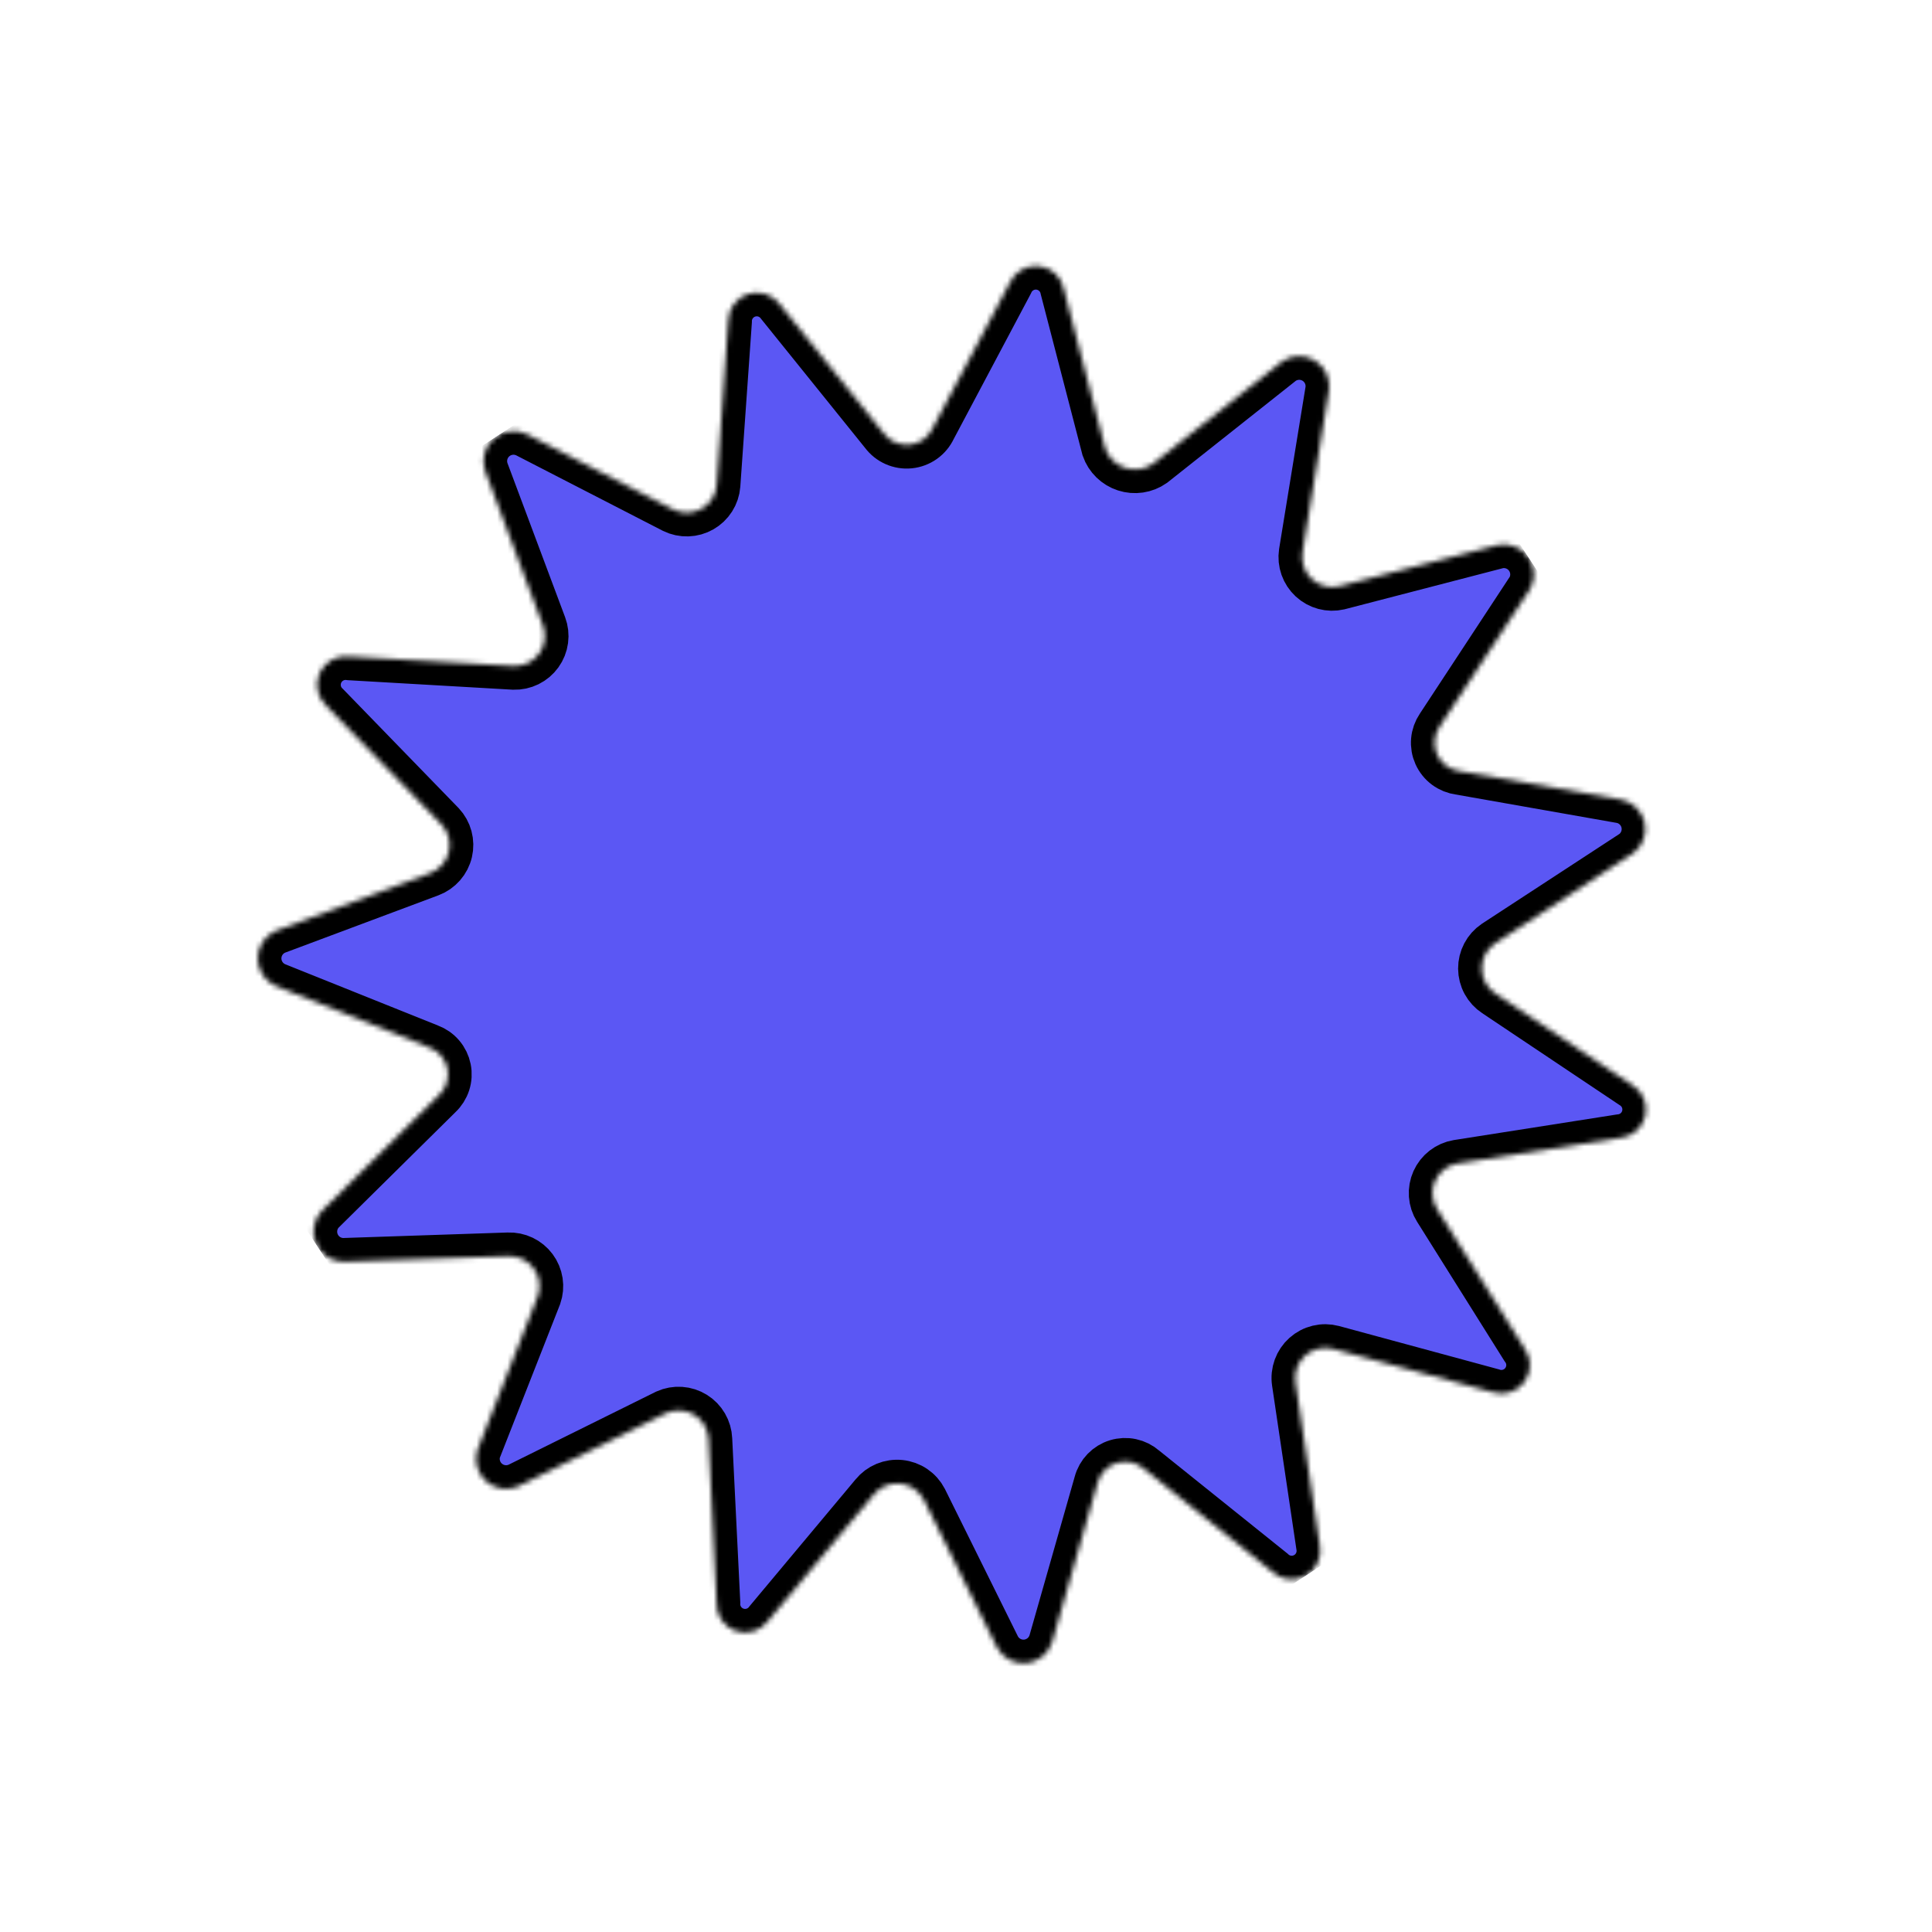 <svg width="375" height="375" viewBox="0 0 375 375" fill="none" xmlns="http://www.w3.org/2000/svg">
<g clip-path="url(#clip0_945_1922)">
<mask id="path-1-inside-1_945_1922" fill="white">
<path d="M290.818 105.772L259.861 113.808C258.938 114.017 257.978 113.997 257.064 113.752C256.15 113.506 255.309 113.042 254.615 112.398C253.92 111.755 253.393 110.952 253.078 110.06C252.764 109.167 252.671 108.211 252.809 107.274L257.956 75.714C258.103 74.588 257.919 73.445 257.425 72.422C256.931 71.4 256.15 70.545 255.177 69.96C254.203 69.376 253.081 69.088 251.947 69.133C250.812 69.178 249.716 69.553 248.792 70.212L223.787 90.025C223.013 90.563 222.125 90.915 221.192 91.054C220.26 91.192 219.308 91.113 218.41 90.823C217.513 90.533 216.695 90.04 216.02 89.381C215.345 88.723 214.831 87.917 214.519 87.028L206.483 56.071C206.253 54.917 205.661 53.865 204.793 53.07C203.924 52.275 202.826 51.778 201.655 51.649C200.485 51.521 199.304 51.769 198.285 52.358C197.265 52.946 196.459 53.844 195.985 54.922L181.006 83.156C180.601 84.025 179.977 84.775 179.195 85.331C178.414 85.887 177.501 86.23 176.546 86.327C175.592 86.424 174.628 86.272 173.751 85.884C172.873 85.497 172.111 84.888 171.539 84.118L151.322 59.029C150.623 58.092 149.645 57.4 148.528 57.053C147.411 56.706 146.213 56.721 145.106 57.097C143.999 57.472 143.038 58.189 142.363 59.143C141.688 60.098 141.332 61.242 141.347 62.411L139.108 94.161C139.033 95.108 138.727 96.022 138.217 96.823C137.707 97.625 137.01 98.29 136.184 98.76C135.359 99.231 134.431 99.492 133.482 99.522C132.533 99.552 131.59 99.35 130.737 98.932L102.418 84.358C101.379 83.802 100.195 83.575 99.024 83.705C97.853 83.836 96.749 84.318 95.858 85.089C94.966 85.86 94.329 86.882 94.031 88.023C93.732 89.163 93.787 90.366 94.186 91.475L105.384 121.41C105.72 122.308 105.83 123.273 105.703 124.223C105.577 125.172 105.218 126.076 104.659 126.854C104.101 127.632 103.359 128.26 102.499 128.684C101.64 129.107 100.69 129.311 99.732 129.28L67.898 127.445C66.724 127.27 65.524 127.478 64.476 128.037C63.428 128.597 62.589 129.478 62.08 130.552C61.572 131.625 61.422 132.834 61.653 133.999C61.884 135.164 62.483 136.224 63.362 137.022L85.701 160.029C86.355 160.728 86.828 161.577 87.076 162.503C87.325 163.428 87.342 164.4 87.125 165.333C86.909 166.266 86.465 167.131 85.835 167.852C85.204 168.573 84.406 169.128 83.51 169.467L53.574 180.665C52.517 181.115 51.617 181.867 50.986 182.827C50.355 183.787 50.022 184.912 50.029 186.061C50.035 187.21 50.381 188.331 51.022 189.284C51.664 190.237 52.573 190.979 53.635 191.417L83.353 203.338C84.237 203.666 85.023 204.216 85.635 204.933C86.247 205.651 86.666 206.513 86.852 207.438C87.037 208.363 86.984 209.32 86.696 210.218C86.408 211.116 85.895 211.926 85.207 212.571L62.359 235.153C61.605 235.987 61.107 237.02 60.927 238.13C60.747 239.24 60.891 240.378 61.343 241.407C61.794 242.437 62.534 243.314 63.473 243.932C64.411 244.551 65.509 244.885 66.633 244.894L98.656 243.821C99.605 243.782 100.549 243.975 101.407 244.384C102.264 244.793 103.008 245.406 103.575 246.168C104.141 246.93 104.513 247.82 104.658 248.758C104.802 249.697 104.715 250.657 104.404 251.555L92.643 281.517C92.327 282.59 92.326 283.731 92.641 284.804C92.956 285.877 93.572 286.837 94.418 287.57C95.263 288.302 96.301 288.776 97.408 288.934C98.516 289.093 99.645 288.929 100.662 288.464L129.332 274.263C130.201 273.875 131.152 273.706 132.102 273.771C133.052 273.836 133.971 274.132 134.78 274.634C135.589 275.136 136.262 275.829 136.741 276.651C137.221 277.473 137.491 278.401 137.53 279.352L139.091 311.056C139.029 312.246 139.353 313.424 140.013 314.415C140.674 315.406 141.636 316.158 142.758 316.559C143.88 316.96 145.101 316.988 146.24 316.64C147.379 316.292 148.376 315.586 149.082 314.626L169.604 290.082C170.213 289.332 170.999 288.746 171.891 288.375C172.783 288.005 173.753 287.861 174.714 287.959C175.675 288.056 176.597 288.39 177.396 288.932C178.196 289.474 178.849 290.206 179.295 291.062L193.496 319.732C194.039 320.762 194.877 321.606 195.903 322.155C196.929 322.705 198.096 322.935 199.253 322.815C200.411 322.695 201.506 322.232 202.398 321.485C203.29 320.737 203.938 319.74 204.259 318.621L213.036 287.822C213.278 286.912 213.748 286.078 214.402 285.4C215.056 284.722 215.872 284.222 216.773 283.948C217.674 283.673 218.63 283.632 219.551 283.83C220.471 284.028 221.327 284.457 222.035 285.077L246.908 305.036C247.755 305.841 248.835 306.357 249.993 306.511C251.151 306.665 252.328 306.449 253.356 305.893C254.384 305.338 255.209 304.472 255.715 303.419C256.221 302.366 256.38 301.18 256.171 300.03L251.457 268.296C251.318 267.343 251.417 266.369 251.746 265.463C252.075 264.557 252.623 263.747 253.342 263.105C254.061 262.463 254.928 262.009 255.865 261.784C256.803 261.559 257.781 261.57 258.713 261.816L289.596 270.191C290.721 270.583 291.942 270.603 293.079 270.246C294.216 269.889 295.207 269.176 295.906 268.211C296.605 267.247 296.974 266.082 296.959 264.891C296.943 263.7 296.545 262.546 295.821 261.599L278.936 234.682C278.424 233.87 278.121 232.944 278.053 231.987C277.985 231.029 278.155 230.07 278.547 229.194C278.94 228.318 279.542 227.552 280.301 226.965C281.06 226.377 281.953 225.986 282.899 225.827L314.474 220.869C315.633 220.76 316.727 220.289 317.603 219.522C318.479 218.756 319.091 217.733 319.352 216.599C319.613 215.465 319.511 214.277 319.058 213.205C318.606 212.132 317.828 211.229 316.834 210.624L290.243 192.832C289.44 192.306 288.78 191.589 288.321 190.746C287.861 189.903 287.618 188.96 287.611 188C287.604 187.04 287.834 186.094 288.281 185.244C288.727 184.395 289.377 183.669 290.172 183.131L317.014 165.598C317.911 164.929 318.596 164.017 318.988 162.969C319.38 161.922 319.463 160.784 319.226 159.691C318.989 158.598 318.443 157.596 317.652 156.805C316.862 156.014 315.86 155.467 314.767 155.229L283.291 149.679C282.352 149.559 281.459 149.2 280.698 148.637C279.937 148.074 279.333 147.325 278.943 146.462C278.554 145.598 278.393 144.65 278.475 143.706C278.557 142.763 278.879 141.856 279.411 141.073L297.044 114.238C297.56 113.268 297.791 112.173 297.711 111.078C297.632 109.982 297.244 108.932 296.594 108.047C295.943 107.162 295.056 106.479 294.034 106.077C293.012 105.674 291.897 105.569 290.818 105.772Z"/>
</mask>
<path d="M290.818 105.772L259.861 113.808C258.938 114.017 257.978 113.997 257.064 113.752C256.15 113.506 255.309 113.042 254.615 112.398C253.92 111.755 253.393 110.952 253.078 110.06C252.764 109.167 252.671 108.211 252.809 107.274L257.956 75.714C258.103 74.588 257.919 73.445 257.425 72.422C256.931 71.4 256.15 70.545 255.177 69.96C254.203 69.376 253.081 69.088 251.947 69.133C250.812 69.178 249.716 69.553 248.792 70.212L223.787 90.025C223.013 90.563 222.125 90.915 221.192 91.054C220.26 91.192 219.308 91.113 218.41 90.823C217.513 90.533 216.695 90.04 216.02 89.381C215.345 88.723 214.831 87.917 214.519 87.028L206.483 56.071C206.253 54.917 205.661 53.865 204.793 53.07C203.924 52.275 202.826 51.778 201.655 51.649C200.485 51.521 199.304 51.769 198.285 52.358C197.265 52.946 196.459 53.844 195.985 54.922L181.006 83.156C180.601 84.025 179.977 84.775 179.195 85.331C178.414 85.887 177.501 86.23 176.546 86.327C175.592 86.424 174.628 86.272 173.751 85.884C172.873 85.497 172.111 84.888 171.539 84.118L151.322 59.029C150.623 58.092 149.645 57.4 148.528 57.053C147.411 56.706 146.213 56.721 145.106 57.097C143.999 57.472 143.038 58.189 142.363 59.143C141.688 60.098 141.332 61.242 141.347 62.411L139.108 94.161C139.033 95.108 138.727 96.022 138.217 96.823C137.707 97.625 137.01 98.29 136.184 98.76C135.359 99.231 134.431 99.492 133.482 99.522C132.533 99.552 131.59 99.35 130.737 98.932L102.418 84.358C101.379 83.802 100.195 83.575 99.024 83.705C97.853 83.836 96.749 84.318 95.858 85.089C94.966 85.86 94.329 86.882 94.031 88.023C93.732 89.163 93.787 90.366 94.186 91.475L105.384 121.41C105.72 122.308 105.83 123.273 105.703 124.223C105.577 125.172 105.218 126.076 104.659 126.854C104.101 127.632 103.359 128.26 102.499 128.684C101.64 129.107 100.69 129.311 99.732 129.28L67.898 127.445C66.724 127.27 65.524 127.478 64.476 128.037C63.428 128.597 62.589 129.478 62.08 130.552C61.572 131.625 61.422 132.834 61.653 133.999C61.884 135.164 62.483 136.224 63.362 137.022L85.701 160.029C86.355 160.728 86.828 161.577 87.076 162.503C87.325 163.428 87.342 164.4 87.125 165.333C86.909 166.266 86.465 167.131 85.835 167.852C85.204 168.573 84.406 169.128 83.51 169.467L53.574 180.665C52.517 181.115 51.617 181.867 50.986 182.827C50.355 183.787 50.022 184.912 50.029 186.061C50.035 187.21 50.381 188.331 51.022 189.284C51.664 190.237 52.573 190.979 53.635 191.417L83.353 203.338C84.237 203.666 85.023 204.216 85.635 204.933C86.247 205.651 86.666 206.513 86.852 207.438C87.037 208.363 86.984 209.32 86.696 210.218C86.408 211.116 85.895 211.926 85.207 212.571L62.359 235.153C61.605 235.987 61.107 237.02 60.927 238.13C60.747 239.24 60.891 240.378 61.343 241.407C61.794 242.437 62.534 243.314 63.473 243.932C64.411 244.551 65.509 244.885 66.633 244.894L98.656 243.821C99.605 243.782 100.549 243.975 101.407 244.384C102.264 244.793 103.008 245.406 103.575 246.168C104.141 246.93 104.513 247.82 104.658 248.758C104.802 249.697 104.715 250.657 104.404 251.555L92.643 281.517C92.327 282.59 92.326 283.731 92.641 284.804C92.956 285.877 93.572 286.837 94.418 287.57C95.263 288.302 96.301 288.776 97.408 288.934C98.516 289.093 99.645 288.929 100.662 288.464L129.332 274.263C130.201 273.875 131.152 273.706 132.102 273.771C133.052 273.836 133.971 274.132 134.78 274.634C135.589 275.136 136.262 275.829 136.741 276.651C137.221 277.473 137.491 278.401 137.53 279.352L139.091 311.056C139.029 312.246 139.353 313.424 140.013 314.415C140.674 315.406 141.636 316.158 142.758 316.559C143.88 316.96 145.101 316.988 146.24 316.64C147.379 316.292 148.376 315.586 149.082 314.626L169.604 290.082C170.213 289.332 170.999 288.746 171.891 288.375C172.783 288.005 173.753 287.861 174.714 287.959C175.675 288.056 176.597 288.39 177.396 288.932C178.196 289.474 178.849 290.206 179.295 291.062L193.496 319.732C194.039 320.762 194.877 321.606 195.903 322.155C196.929 322.705 198.096 322.935 199.253 322.815C200.411 322.695 201.506 322.232 202.398 321.485C203.29 320.737 203.938 319.74 204.259 318.621L213.036 287.822C213.278 286.912 213.748 286.078 214.402 285.4C215.056 284.722 215.872 284.222 216.773 283.948C217.674 283.673 218.63 283.632 219.551 283.83C220.471 284.028 221.327 284.457 222.035 285.077L246.908 305.036C247.755 305.841 248.835 306.357 249.993 306.511C251.151 306.665 252.328 306.449 253.356 305.893C254.384 305.338 255.209 304.472 255.715 303.419C256.221 302.366 256.38 301.18 256.171 300.03L251.457 268.296C251.318 267.343 251.417 266.369 251.746 265.463C252.075 264.557 252.623 263.747 253.342 263.105C254.061 262.463 254.928 262.009 255.865 261.784C256.803 261.559 257.781 261.57 258.713 261.816L289.596 270.191C290.721 270.583 291.942 270.603 293.079 270.246C294.216 269.889 295.207 269.176 295.906 268.211C296.605 267.247 296.974 266.082 296.959 264.891C296.943 263.7 296.545 262.546 295.821 261.599L278.936 234.682C278.424 233.87 278.121 232.944 278.053 231.987C277.985 231.029 278.155 230.07 278.547 229.194C278.94 228.318 279.542 227.552 280.301 226.965C281.06 226.377 281.953 225.986 282.899 225.827L314.474 220.869C315.633 220.76 316.727 220.289 317.603 219.522C318.479 218.756 319.091 217.733 319.352 216.599C319.613 215.465 319.511 214.277 319.058 213.205C318.606 212.132 317.828 211.229 316.834 210.624L290.243 192.832C289.44 192.306 288.78 191.589 288.321 190.746C287.861 189.903 287.618 188.96 287.611 188C287.604 187.04 287.834 186.094 288.281 185.244C288.727 184.395 289.377 183.669 290.172 183.131L317.014 165.598C317.911 164.929 318.596 164.017 318.988 162.969C319.38 161.922 319.463 160.784 319.226 159.691C318.989 158.598 318.443 157.596 317.652 156.805C316.862 156.014 315.86 155.467 314.767 155.229L283.291 149.679C282.352 149.559 281.459 149.2 280.698 148.637C279.937 148.074 279.333 147.325 278.943 146.462C278.554 145.598 278.393 144.65 278.475 143.706C278.557 142.763 278.879 141.856 279.411 141.073L297.044 114.238C297.56 113.268 297.791 112.173 297.711 111.078C297.632 109.982 297.244 108.932 296.594 108.047C295.943 107.162 295.056 106.479 294.034 106.077C293.012 105.674 291.897 105.569 290.818 105.772Z" fill="#5B57F4" stroke="black" stroke-width="9.188" mask="url(#path-1-inside-1_945_1922)"/>
</g>
<defs>
<clipPath id="clip0_945_1922">
<rect width="269.976" height="271.064" fill="white" transform="translate(0 147.638) rotate(-33.152)"/>
</clipPath>
</defs>
</svg>
